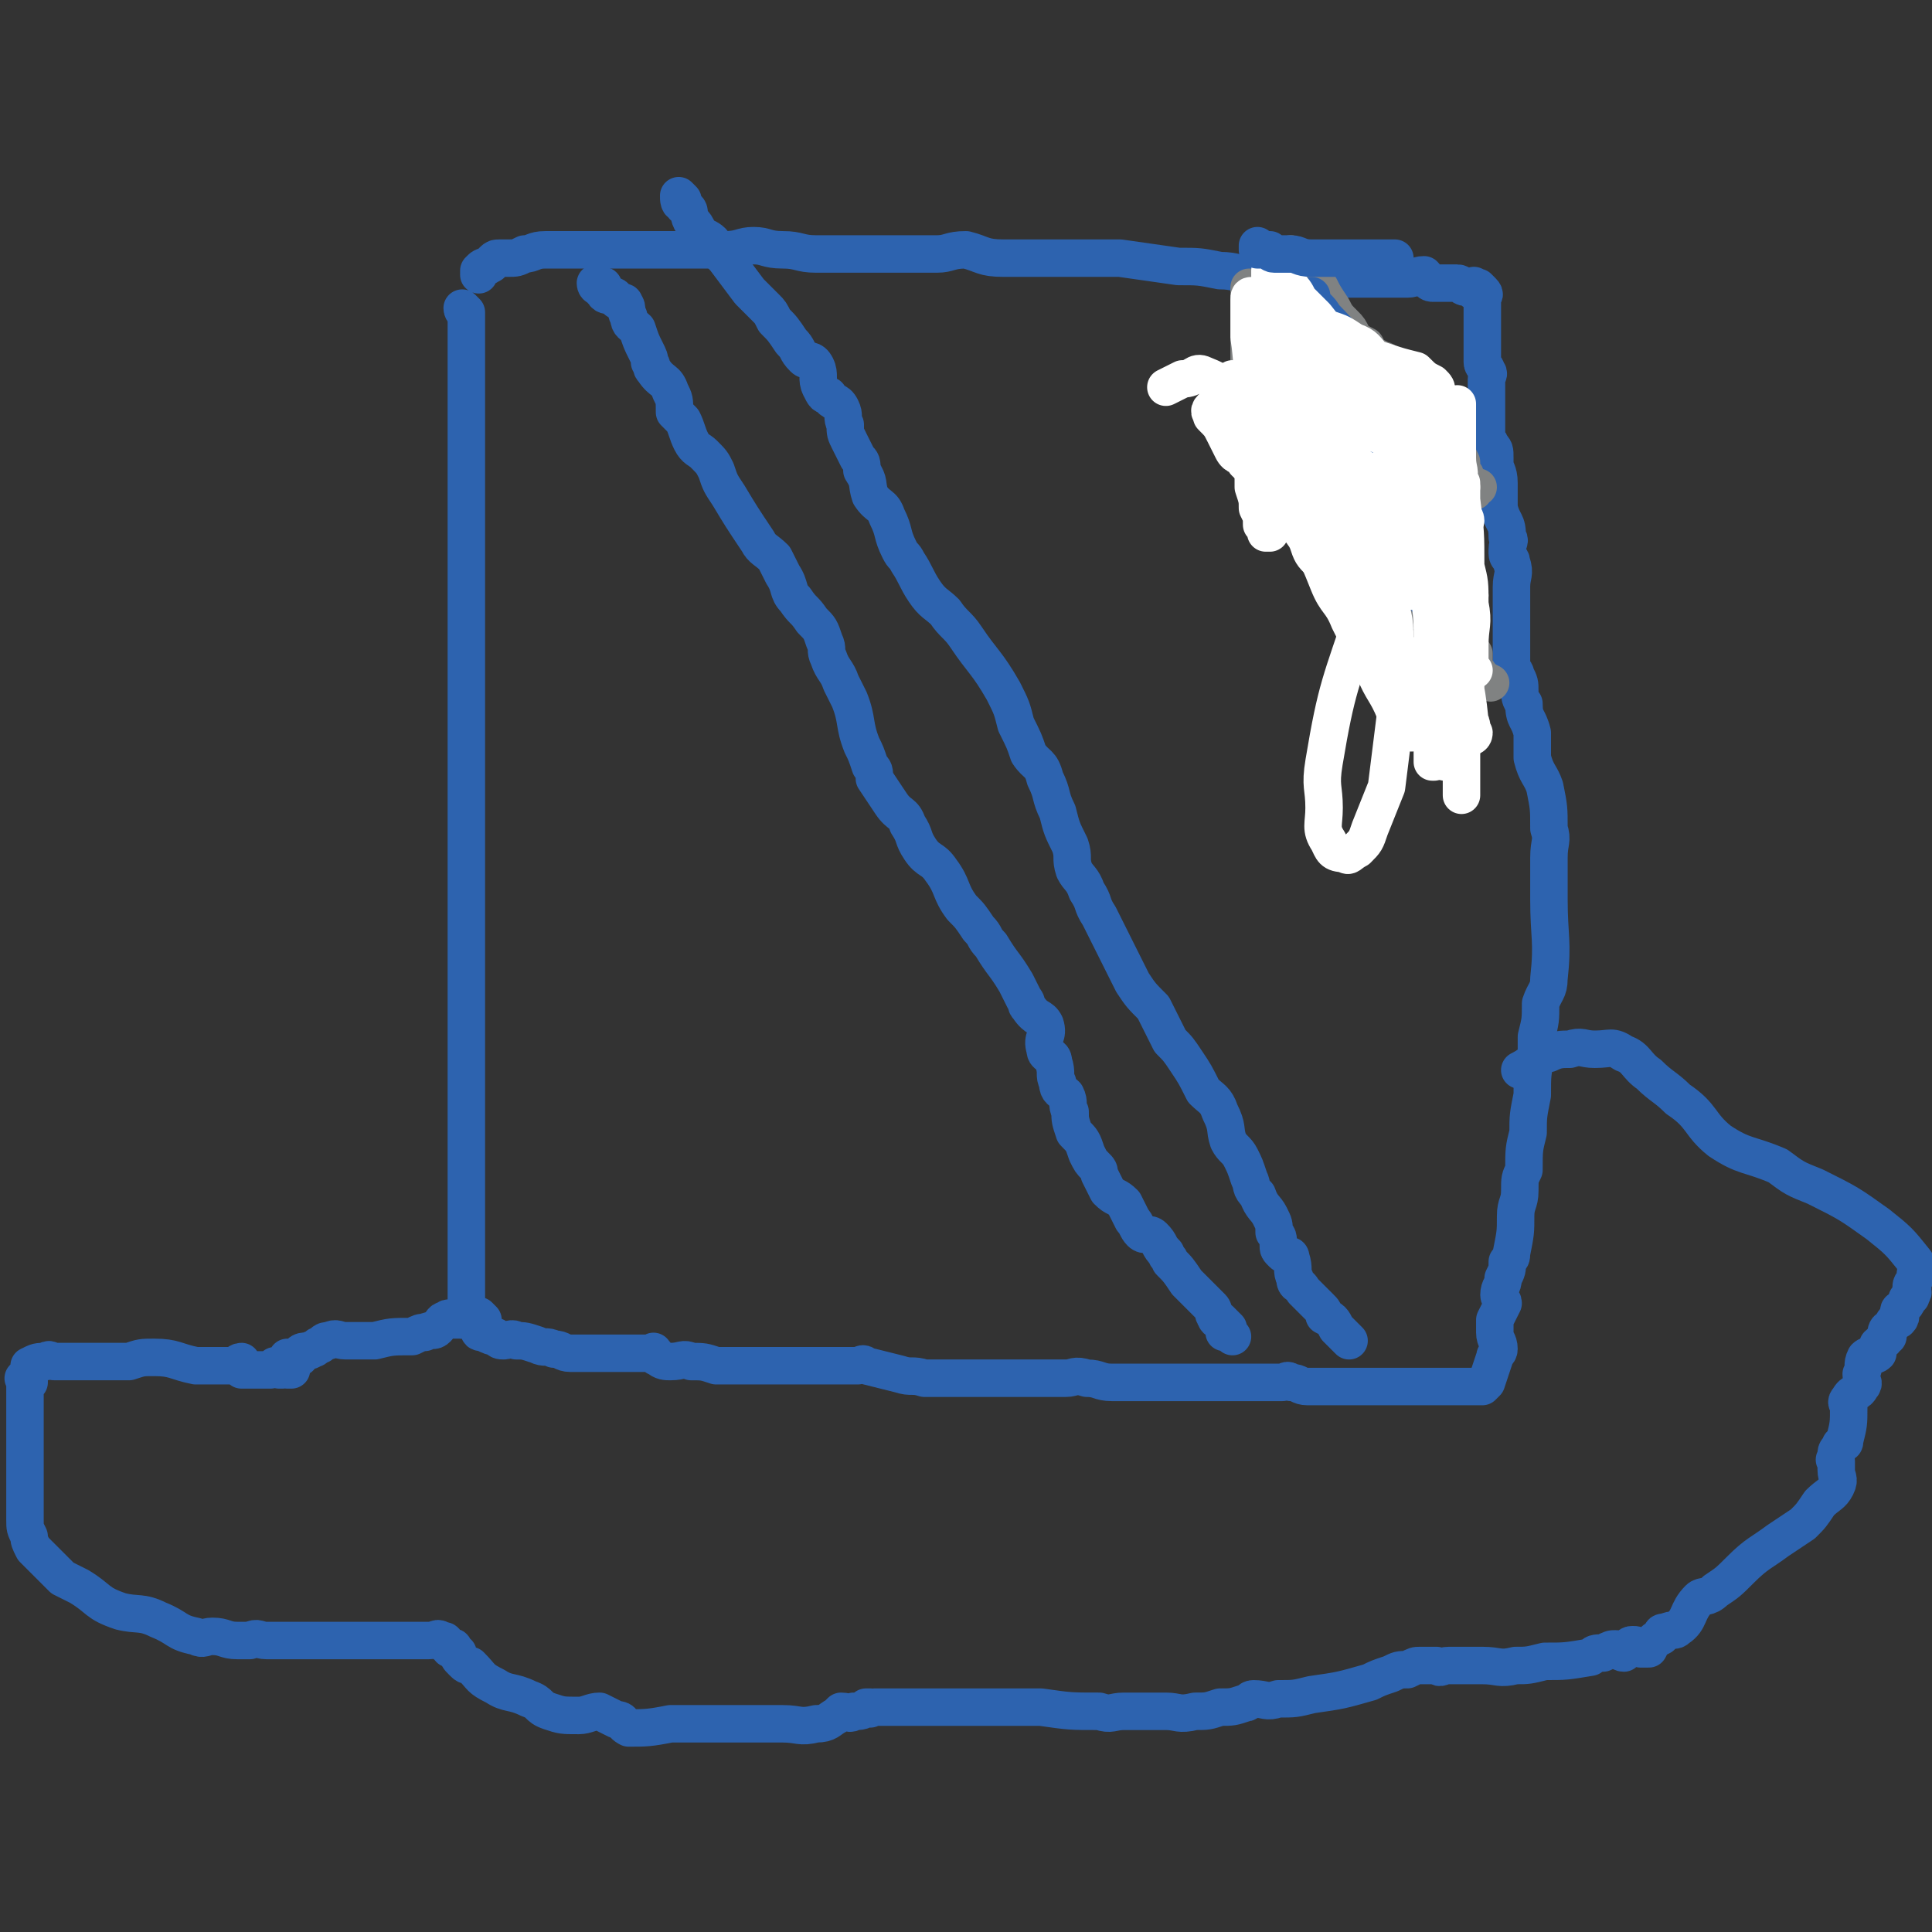 <svg viewBox='0 0 464 464' version='1.1' xmlns='http://www.w3.org/2000/svg' xmlns:xlink='http://www.w3.org/1999/xlink'><rect x="0" y="0" width="464" height="464" fill="#333333" stroke="none"/><g fill='none' stroke='#2D63AF' stroke-width='9' stroke-linecap='round' stroke-linejoin='round'><path d='M112,75c0,0 -1,0 -1,-1 0,0 1,1 1,1 0,0 0,0 0,0 0,0 -1,0 -1,-1 0,0 1,1 1,1 0,0 0,0 0,0 0,0 -1,0 -1,-1 0,0 1,1 1,1 0,0 0,0 0,0 0,1 0,1 0,1 0,1 0,1 0,1 0,2 0,2 0,3 0,1 0,1 0,2 0,2 0,2 0,5 0,1 0,1 0,2 0,1 0,1 0,2 0,2 0,2 0,3 0,2 0,2 0,3 0,1 0,1 0,2 0,1 0,1 0,3 0,2 0,2 0,4 0,1 0,1 0,1 0,2 0,2 0,4 0,3 0,3 0,6 0,1 0,1 0,3 0,1 0,1 0,3 0,1 0,1 0,2 0,3 0,3 0,6 0,1 0,1 0,2 0,3 0,3 0,6 0,1 0,1 0,3 0,1 0,1 0,2 0,2 0,2 0,3 0,3 0,3 0,6 0,2 0,2 0,3 0,1 0,1 0,2 0,1 0,1 0,2 0,2 0,2 0,4 0,2 0,2 0,4 0,1 0,1 0,1 0,2 0,2 0,3 0,2 0,2 0,4 0,2 0,2 0,3 0,3 0,3 0,6 0,2 0,2 0,5 0,1 0,1 0,3 0,1 0,1 0,2 0,2 0,2 0,3 0,2 0,2 0,4 0,1 0,1 0,1 0,2 0,2 0,3 0,2 0,2 0,3 0,1 0,1 0,3 0,3 0,3 0,6 0,1 0,1 0,2 0,2 0,2 0,4 0,2 0,2 0,5 0,1 0,1 0,2 0,3 0,3 0,6 0,1 0,1 0,3 0,2 0,2 0,3 0,3 0,3 0,5 0,2 0,2 0,4 0,3 0,3 0,7 0,1 0,1 0,2 0,1 0,1 0,1 0,2 0,2 0,4 0,1 0,1 0,3 0,2 0,2 0,4 0,1 0,1 0,1 0,2 0,2 0,3 0,1 0,1 0,2 0,2 0,2 0,4 0,2 0,2 0,3 0,1 0,1 0,2 0,1 0,1 0,1 0,1 0,1 0,2 0,1 0,1 0,1 0,0 0,0 0,1 0,2 0,2 0,3 0,0 0,0 0,1 0,1 0,1 0,2 0,1 0,1 0,2 0,2 0,2 0,3 0,1 0,1 0,2 0,1 0,1 0,1 0,1 0,1 0,2 0,1 0,1 0,2 0,1 0,1 0,1 0,0 0,0 0,0 0,0 0,0 0,1 0,0 0,0 0,1 0,0 0,0 0,1 0,0 0,0 0,0 0,0 0,0 0,1 0,0 0,0 0,0 0,1 0,1 0,1 0,0 0,0 0,0 0,0 -1,0 -1,0 0,-1 0,0 1,0 0,0 0,-1 1,0 1,0 1,1 2,2 0,1 0,1 1,1 2,1 2,1 3,1 1,1 1,1 2,1 1,0 2,-1 3,0 2,0 2,0 5,1 2,1 2,0 4,1 2,0 2,1 4,1 2,0 2,0 3,0 2,0 2,0 4,0 3,0 3,0 5,0 1,0 1,0 2,0 1,0 1,0 2,0 1,0 1,0 2,0 1,0 1,0 1,0 1,0 1,-1 1,0 1,0 0,1 1,1 1,1 2,1 3,1 3,0 3,-1 5,0 3,0 3,0 6,1 5,0 6,0 11,0 3,0 3,0 5,0 2,0 2,0 4,0 2,0 2,0 3,0 2,0 2,0 4,0 2,0 2,0 3,0 1,0 1,0 1,0 1,0 1,0 2,0 0,0 0,0 1,0 1,0 1,-1 2,0 4,1 4,1 8,2 3,1 3,0 6,1 2,0 2,0 4,0 3,0 3,0 6,0 2,0 2,0 5,0 2,0 2,0 4,0 2,0 2,0 4,0 1,0 1,0 2,0 1,0 1,0 2,0 1,0 1,0 2,0 0,0 0,0 1,0 0,0 0,0 0,0 1,0 1,0 2,0 0,0 0,0 1,0 0,0 0,0 1,0 2,0 2,-1 5,0 3,0 3,1 6,1 3,0 3,0 7,0 2,0 2,0 5,0 4,0 4,0 9,0 1,0 1,0 3,0 1,0 1,0 3,0 1,0 1,0 2,0 0,0 0,0 1,0 1,0 1,0 1,0 1,0 1,0 2,0 0,0 0,0 1,0 0,0 0,0 0,0 0,0 0,0 0,0 2,0 2,0 3,0 2,0 2,0 4,0 1,0 1,-1 2,0 2,0 2,1 4,1 3,0 3,0 7,0 1,0 1,0 3,0 3,0 3,0 5,0 1,0 1,0 2,0 2,0 2,0 4,0 1,0 1,0 2,0 3,0 3,0 5,0 0,0 0,0 1,0 0,0 0,0 1,0 1,0 1,0 2,0 0,0 0,0 1,0 0,0 0,0 1,0 0,0 0,0 0,0 0,0 0,0 0,0 0,0 0,0 0,0 1,0 1,0 1,0 1,0 1,0 2,0 0,0 0,0 1,0 0,0 0,0 0,0 0,0 0,0 1,0 0,0 0,0 1,0 0,0 0,0 1,0 0,0 0,0 0,0 0,0 0,0 0,0 1,0 1,0 1,0 1,-1 1,-1 1,-1 0,0 0,0 0,0 1,-3 1,-3 2,-6 0,-1 1,-1 1,-2 0,-2 -1,-2 -1,-4 0,-1 0,-1 0,-3 1,-2 1,-2 2,-4 0,-1 -1,-1 -1,-2 0,-2 1,-2 1,-4 1,-2 1,-2 1,-4 1,-1 1,-1 1,-2 1,-5 1,-5 1,-9 0,-3 1,-3 1,-6 0,-3 0,-3 1,-5 0,-5 0,-5 1,-9 0,-4 0,-4 1,-9 0,-5 0,-5 1,-10 0,-2 0,-2 0,-4 1,-4 1,-4 1,-8 1,-3 2,-3 2,-6 1,-9 0,-10 0,-19 0,-5 0,-5 0,-10 0,-4 1,-4 0,-7 0,-5 0,-5 -1,-10 -1,-3 -2,-3 -3,-7 0,-3 0,-3 0,-6 -1,-4 -2,-3 -2,-7 -1,-1 -1,-2 -1,-3 0,-2 0,-2 -1,-4 0,-1 -1,-1 -1,-2 0,-3 0,-3 0,-5 0,-1 0,-1 0,-3 0,-1 0,-1 0,-2 0,-2 0,-2 0,-5 0,-1 0,-1 0,-1 0,-2 0,-2 0,-3 0,-3 1,-3 0,-6 0,-1 -1,-1 -1,-2 0,-1 0,-1 0,-1 0,-2 1,-2 0,-3 0,-4 -1,-3 -2,-7 0,-1 0,-1 0,-3 0,-1 0,-1 0,-2 0,0 0,0 0,-1 0,-3 -1,-3 -1,-5 0,-1 0,0 0,-1 0,-2 0,-2 -1,-3 0,-1 -1,-1 -1,-2 0,-1 0,-1 0,-3 0,0 0,0 0,-1 0,-2 0,-2 0,-4 0,0 0,0 0,-1 0,0 0,0 0,0 0,-2 0,-2 0,-5 0,-1 1,-1 0,-2 0,-1 -1,-1 -1,-2 0,0 0,0 0,0 0,0 0,0 0,0 0,-1 0,-1 0,-1 0,-1 0,-1 0,-2 0,-1 0,-1 0,-2 0,0 0,0 0,0 0,0 0,0 0,0 0,-2 0,-2 0,-3 0,-2 0,-2 0,-3 0,0 0,0 0,0 0,0 0,0 0,0 0,-1 0,-1 0,-1 0,-1 0,-1 0,-1 0,-1 0,-1 0,-1 0,0 0,0 0,0 0,-1 0,-1 0,-2 0,0 0,0 0,0 0,0 1,0 0,-1 0,0 0,0 -1,-1 -1,0 -1,1 -1,1 0,0 0,-1 0,-1 0,-1 0,0 -1,0 0,0 0,0 -1,0 -1,0 -1,-1 -2,-1 -1,0 -1,0 -2,0 0,0 0,0 0,0 -2,0 -2,0 -4,0 -1,0 -1,-1 -2,-2 -2,0 -2,1 -4,1 -2,0 -2,0 -3,0 -2,0 -2,0 -5,0 -2,0 -2,0 -3,0 -3,0 -3,0 -5,0 -3,0 -3,0 -6,0 -1,0 -1,0 -2,0 -1,0 -1,0 -2,0 0,-1 0,-1 0,-2 -1,0 -1,1 -3,1 0,0 0,0 0,0 -4,0 -4,0 -7,0 -5,0 -5,-1 -9,-1 -5,-1 -5,-1 -10,-1 -7,-1 -7,-1 -14,-2 -3,0 -3,0 -5,0 -4,0 -4,0 -7,0 -2,0 -2,0 -5,0 -5,0 -5,0 -11,0 -5,0 -5,-1 -9,-2 -4,0 -4,1 -7,1 -3,0 -3,0 -6,0 -2,0 -2,0 -3,0 -3,0 -3,0 -5,0 -7,0 -7,0 -15,0 -4,0 -4,-1 -8,-1 -4,0 -4,-1 -7,-1 -3,0 -3,1 -7,1 -2,0 -2,0 -5,0 -2,0 -2,0 -3,0 -1,0 -1,0 -2,0 -1,0 -1,0 -2,0 0,0 0,0 -1,0 0,0 0,0 -1,0 -5,0 -5,0 -9,0 -3,0 -3,0 -6,0 -2,0 -2,0 -4,0 -3,0 -3,0 -6,0 -2,0 -2,0 -4,0 -3,0 -3,1 -5,1 -2,1 -2,1 -4,1 -1,0 -1,0 -2,0 -1,0 -1,0 -2,1 0,1 0,0 -1,1 -1,0 -1,0 -2,1 0,0 0,0 0,1 0,0 0,0 0,0 '/></g>
<g fill='none' stroke='#808282' stroke-width='9' stroke-linecap='round' stroke-linejoin='round'><path d='M301,70c0,0 -1,0 -1,-1 0,0 0,1 0,1 0,0 0,0 0,0 1,0 0,0 0,-1 0,0 0,1 0,1 0,0 0,0 0,0 1,0 0,0 0,-1 0,0 0,1 0,1 1,0 0,1 0,1 0,1 0,1 0,1 0,1 0,1 0,2 0,2 0,2 0,3 0,1 0,1 0,3 0,2 0,2 0,4 0,1 0,1 0,2 0,1 0,1 0,2 0,1 0,1 0,2 1,1 2,1 2,3 0,1 -1,2 -1,3 0,1 0,1 0,1 1,1 1,1 1,2 1,1 0,2 0,3 0,1 0,1 0,2 1,2 1,2 1,3 1,2 1,2 1,3 0,1 1,1 1,2 0,0 -1,0 -1,0 1,2 1,2 2,4 0,1 1,1 1,2 0,0 -1,1 -1,1 1,1 1,1 3,2 0,0 0,0 0,1 2,2 2,2 3,4 1,1 1,1 2,2 1,1 1,1 1,2 1,2 1,2 2,3 1,1 1,0 2,0 1,1 1,2 2,3 2,1 2,1 3,1 3,2 4,2 7,3 1,1 0,1 1,2 2,1 2,0 4,1 1,0 1,0 2,1 1,0 1,0 1,0 1,1 0,1 1,1 0,1 0,1 1,1 0,1 0,1 1,1 0,0 0,0 1,0 0,0 0,0 1,1 0,1 0,1 0,2 1,1 1,1 1,2 1,1 1,1 1,2 0,0 1,0 1,1 0,0 0,0 1,0 0,1 0,1 1,1 0,0 0,0 0,0 0,1 -1,0 -1,0 0,0 0,0 1,0 0,0 0,0 0,0 '/><path d='M311,62c0,0 -1,0 -1,-1 0,0 0,1 0,1 0,0 0,0 0,0 1,0 0,0 0,-1 0,0 0,1 0,1 0,0 0,0 0,0 1,0 0,-1 0,-1 0,1 1,2 2,3 1,2 1,2 2,3 1,1 2,1 3,2 1,2 1,2 3,5 1,2 1,2 3,4 1,1 1,1 2,3 1,1 1,1 3,2 1,2 1,2 3,3 1,1 1,0 2,1 3,2 3,2 5,4 1,1 1,1 2,2 0,0 1,0 1,0 1,1 1,1 2,3 0,0 0,0 1,0 0,1 0,1 1,1 0,0 0,0 0,0 1,0 0,0 0,1 0,0 0,1 0,1 1,0 1,0 1,1 1,1 1,1 1,3 1,0 1,0 1,1 0,1 1,1 1,2 0,0 -1,0 -1,1 0,0 1,0 1,1 1,1 1,1 2,3 0,0 0,0 0,1 0,0 0,0 0,0 0,1 0,1 0,1 1,1 1,1 1,2 1,1 1,1 1,2 0,0 0,0 1,0 0,0 0,0 0,0 0,0 0,0 1,0 0,0 0,0 0,0 -1,0 -1,0 -1,1 0,0 0,0 0,0 '/><path d='M352,148c0,0 -1,-1 -1,-1 0,0 0,1 0,1 0,0 0,0 0,0 1,0 0,-1 0,-1 0,0 0,1 0,1 0,0 0,0 0,0 1,0 0,-1 0,-1 0,1 0,1 0,3 0,0 0,0 0,0 0,1 0,1 0,3 0,1 0,1 0,2 1,1 1,1 2,1 0,1 0,1 1,1 0,2 0,2 0,3 2,3 2,3 4,4 '/></g>
<g fill='none' stroke='#2D63AF' stroke-width='9' stroke-linecap='round' stroke-linejoin='round'><path d='M316,90c0,0 -1,-1 -1,-1 0,0 0,1 0,1 0,0 0,0 0,0 0,1 0,1 0,2 2,6 1,6 3,11 3,6 3,6 6,12 4,6 4,6 7,11 3,4 3,4 6,8 2,4 2,5 5,9 1,2 2,2 3,4 0,1 0,1 0,2 1,2 2,3 3,4 0,0 0,-1 0,-1 1,-2 0,-2 0,-5 0,-2 1,-2 0,-4 -1,-7 -1,-7 -3,-14 -1,-3 -2,-3 -3,-6 -1,-3 -1,-3 -2,-5 -2,-3 -2,-3 -4,-6 -3,-3 -2,-3 -4,-6 -1,-1 -2,0 -3,-1 -1,-1 -1,-2 -2,-3 -2,-1 -2,0 -3,0 0,0 0,0 0,0 0,0 0,0 0,1 2,4 2,4 4,8 0,1 0,2 2,3 2,3 2,2 4,5 2,2 2,3 4,5 0,0 1,0 1,1 1,1 1,1 2,3 0,0 0,0 1,0 0,0 0,0 0,1 0,0 0,0 0,0 -2,-3 -2,-3 -5,-6 -3,-2 -3,-2 -6,-5 -3,-2 -3,-2 -5,-4 -3,-4 -2,-4 -5,-9 -2,-2 -3,-2 -5,-5 -2,-3 -2,-3 -5,-6 0,0 0,-1 0,-1 -1,-1 -1,-1 -2,-2 0,0 0,0 0,0 0,1 -1,-1 -1,0 3,5 3,6 7,12 2,5 2,5 5,9 2,4 2,4 4,8 2,3 3,3 6,6 3,4 3,4 6,7 1,1 1,0 1,1 1,0 0,1 1,1 0,1 1,1 0,1 0,-1 0,-1 -1,-2 -2,-4 -2,-3 -4,-6 -5,-10 -5,-10 -9,-21 -3,-5 -3,-5 -5,-11 -1,-4 -1,-4 -3,-9 -1,-4 -2,-4 -3,-9 -2,-3 -2,-3 -3,-7 -1,-1 0,-2 -1,-3 -1,-1 -1,-1 -2,-2 0,0 -1,0 -1,0 0,0 0,0 0,0 1,1 1,1 1,2 5,7 5,8 10,15 4,5 4,5 8,11 3,4 3,4 6,8 4,5 4,5 8,9 2,2 3,1 5,3 2,2 1,2 3,5 0,0 0,0 1,0 0,1 0,1 0,1 1,0 2,1 1,1 0,-2 -1,-2 -3,-5 -2,-4 -2,-4 -5,-8 -1,-3 -1,-3 -3,-7 -4,-6 -3,-7 -8,-12 -3,-5 -4,-4 -8,-8 -2,-2 -2,-2 -4,-5 -1,-2 -2,-2 -3,-4 0,0 0,-1 0,-1 0,0 -1,1 -1,1 0,0 1,0 1,1 6,6 6,6 12,13 4,3 4,3 7,6 2,3 2,3 4,5 3,3 3,2 6,5 2,3 1,3 3,5 0,0 1,0 1,1 0,0 0,0 1,0 0,1 1,1 0,1 0,0 0,-1 -1,-1 -2,-2 -2,-2 -4,-4 -8,-8 -8,-8 -16,-16 -4,-3 -4,-2 -7,-5 -2,-2 -3,-1 -5,-3 -2,-2 -1,-4 -2,-5 -1,-1 -2,0 -3,0 -1,0 -1,-1 -1,-1 -1,1 -1,2 -1,3 0,4 1,4 2,8 1,7 1,7 2,13 0,6 0,6 1,12 3,9 3,9 6,18 1,3 1,3 3,5 1,2 1,2 2,4 0,0 0,0 0,1 0,1 0,2 1,2 0,-1 1,-3 1,-4 0,-1 -2,0 -2,-1 -1,-1 0,-2 -1,-4 -1,-3 -1,-3 -3,-5 -3,-6 -3,-6 -5,-13 -2,-2 -2,-2 -3,-5 -1,-2 -1,-2 -2,-4 -2,-3 -1,-4 -3,-7 -1,-2 -1,-1 -2,-3 0,-2 0,-3 0,-4 0,0 -1,1 -1,2 0,0 0,0 0,0 1,0 1,0 1,1 4,4 3,4 7,7 8,9 8,9 17,18 4,3 4,3 8,6 2,3 3,2 5,5 2,2 2,3 3,5 2,3 2,3 3,5 0,1 -1,1 0,2 0,0 0,0 1,0 0,0 0,1 0,1 0,0 0,0 0,0 0,-1 0,-1 -1,-2 -4,-7 -4,-7 -9,-14 -3,-5 -3,-4 -7,-9 -3,-3 -3,-3 -5,-7 -3,-4 -3,-4 -7,-8 -2,-3 -2,-3 -4,-5 -1,-1 -1,-1 -2,-1 0,0 0,0 0,0 0,0 0,0 0,0 2,1 2,1 4,3 3,4 3,4 6,8 7,9 7,10 13,19 3,4 2,4 4,7 2,2 2,2 3,5 1,3 1,3 3,5 0,1 0,0 1,1 1,0 1,1 2,2 0,0 0,0 1,0 '/><path d='M116,317c0,0 -1,-1 -1,-1 0,0 0,0 1,1 0,0 0,0 0,0 0,0 -1,-1 -1,-1 0,0 0,0 1,1 0,0 0,0 0,0 0,0 -1,-1 -1,-1 0,0 0,0 1,1 0,0 0,0 0,0 0,0 -1,-1 -1,-1 0,0 0,0 1,1 0,0 0,0 0,0 0,0 -1,-1 -1,-1 0,0 0,0 1,1 0,0 0,0 0,0 -1,0 -1,0 -1,0 0,0 0,0 0,0 -2,0 -2,0 -3,0 0,0 0,0 -1,0 -1,0 -1,0 -2,0 -1,0 -1,-1 -2,0 -1,0 -1,1 -2,2 -1,1 -1,0 -3,1 -1,0 -1,0 -3,1 -5,0 -5,0 -9,1 -2,0 -2,0 -4,0 -2,0 -2,0 -3,0 -2,0 -2,-1 -4,0 -1,0 -1,0 -2,1 -1,0 -1,1 -2,1 -1,1 -2,0 -3,1 0,0 0,0 0,1 -1,0 -1,0 -2,1 0,0 0,0 0,0 0,0 -1,-1 -1,-1 0,0 1,1 1,2 0,1 0,1 0,1 0,0 0,0 0,0 0,0 0,0 -1,0 0,-1 0,0 -1,0 0,0 0,0 0,0 -1,0 -1,0 -1,0 0,0 0,0 0,0 0,0 0,-1 -1,-1 0,0 0,0 -1,1 0,0 0,0 -1,0 0,0 0,0 -1,0 0,0 0,0 0,0 -1,0 -1,0 -2,0 0,0 0,0 -1,0 -1,0 -1,0 -2,0 0,-1 0,-1 0,-2 -1,0 -1,1 -2,1 -1,0 -1,0 -1,0 -3,0 -3,0 -5,0 -1,0 -2,0 -3,0 -5,-1 -5,-2 -10,-2 -3,0 -3,0 -6,1 -3,0 -3,0 -6,0 -2,0 -2,0 -5,0 -2,0 -2,0 -3,0 -2,0 -2,0 -4,0 -1,0 -1,-1 -2,0 -2,0 -2,0 -4,1 0,1 0,1 0,2 0,1 0,1 0,2 0,0 -1,-2 -1,-1 -1,0 0,0 0,1 0,0 0,0 0,0 0,0 0,0 0,1 0,1 0,1 0,2 0,0 0,0 0,1 0,0 0,0 0,1 0,0 0,0 0,0 0,0 0,0 0,1 0,1 0,1 0,1 0,0 0,0 0,0 0,0 0,0 0,1 0,0 0,0 0,1 0,0 0,0 0,0 0,0 0,0 0,1 0,0 0,0 0,1 0,0 0,0 0,1 0,0 0,0 0,1 0,1 0,1 0,1 0,1 0,1 0,1 0,1 0,1 0,2 0,2 0,2 0,4 0,3 0,3 0,5 0,2 0,2 0,4 0,2 0,2 0,3 0,2 0,2 1,4 0,1 0,1 1,3 3,3 3,3 7,7 2,1 2,1 4,2 5,3 4,4 10,6 4,1 5,0 9,2 5,2 4,3 9,4 2,1 2,0 4,0 3,0 3,1 6,1 1,0 1,0 3,0 2,-1 2,0 4,0 7,0 7,0 14,0 3,0 3,0 7,0 4,0 4,0 7,0 2,0 2,0 5,0 1,0 1,0 2,0 2,0 2,0 4,0 2,0 2,-1 3,0 1,0 1,0 1,1 1,0 0,0 1,1 0,0 1,-1 1,0 0,0 0,1 1,1 0,1 0,1 1,2 1,1 1,1 2,1 3,3 2,3 6,5 3,2 4,1 8,3 3,1 2,2 5,3 3,1 3,1 7,1 2,0 3,-1 5,-1 2,1 2,1 4,2 2,0 1,1 3,2 4,0 5,0 10,-1 5,0 5,0 10,0 4,0 4,0 8,0 4,0 4,0 9,0 4,0 4,1 8,0 3,0 3,-1 5,-2 1,-1 1,-1 1,-1 2,0 2,1 3,0 2,0 2,0 3,-1 0,0 0,0 1,0 0,1 0,0 1,0 2,0 2,0 3,0 1,0 1,0 2,0 3,0 3,0 6,0 4,0 4,0 7,0 3,0 3,0 6,0 3,0 3,0 5,0 2,0 2,0 4,0 2,0 2,0 4,0 1,0 1,0 3,0 7,1 7,1 14,1 3,1 3,0 6,0 5,0 5,0 10,0 3,0 3,1 7,0 3,0 3,0 6,-1 3,0 3,0 6,-1 1,0 1,-1 2,-1 3,0 3,1 6,0 4,0 4,0 8,-1 7,-1 7,-1 14,-3 2,-1 2,-1 5,-2 2,-1 2,-1 4,-1 2,-1 2,-1 3,-1 2,0 2,0 4,0 1,1 1,0 3,0 0,0 0,0 1,0 3,0 3,0 7,0 4,0 4,1 8,0 3,0 3,0 7,-1 5,0 5,0 11,-1 1,-1 1,-1 3,-1 2,-1 2,-1 3,-1 1,0 1,1 2,1 1,-1 1,-2 2,-2 1,0 1,0 2,1 0,0 0,0 0,0 0,0 0,0 0,0 1,0 1,0 1,0 1,0 1,0 1,0 0,0 0,0 0,0 1,-2 1,-2 3,-3 0,-1 0,-1 1,-1 2,-1 2,0 3,-1 3,-2 2,-4 5,-7 1,-1 2,0 4,-2 3,-2 3,-2 6,-5 4,-4 5,-4 9,-7 3,-2 3,-2 6,-4 2,-2 2,-2 4,-5 2,-2 3,-2 4,-4 1,-2 0,-2 0,-4 0,-1 0,-1 0,-2 0,0 0,0 0,0 0,0 0,0 0,0 0,0 0,0 0,0 -1,-1 0,0 0,-1 0,0 0,0 0,-1 0,-1 1,-1 1,-2 1,-1 1,0 1,-1 1,-4 1,-4 1,-8 0,-1 -1,-1 0,-2 1,-2 2,-1 3,-3 1,-1 0,-1 0,-3 1,-2 0,-2 1,-4 1,-1 2,0 3,-1 0,-1 0,-1 0,-2 1,-1 2,-1 2,-2 1,0 0,0 0,-1 0,0 0,-1 1,-1 1,-2 1,-2 2,-2 0,-1 0,0 0,0 1,-1 0,-1 0,-2 0,-1 1,0 1,-1 1,-1 1,-1 1,-2 1,-1 1,0 1,-1 1,-1 0,-1 0,-2 0,-1 1,-1 1,-3 0,-1 1,-1 0,-3 -4,-5 -4,-5 -9,-9 -7,-5 -7,-5 -15,-9 -5,-2 -5,-2 -9,-5 -7,-3 -8,-2 -14,-6 -5,-4 -4,-6 -10,-10 -3,-3 -4,-3 -7,-6 -3,-2 -3,-4 -6,-5 -3,-2 -3,-1 -7,-1 -3,0 -3,-1 -6,0 -2,0 -3,0 -5,1 -4,1 -3,2 -7,4 '/><path d='M164,48c0,0 -1,0 -1,-1 0,0 0,1 1,1 0,0 0,0 0,0 0,0 -1,0 -1,-1 0,0 0,1 1,1 0,0 0,0 0,0 0,0 -1,-1 -1,-1 0,1 0,2 1,2 0,1 1,1 1,1 1,1 0,1 1,3 1,1 1,1 2,3 1,1 2,1 3,2 1,2 1,2 3,4 3,4 3,4 6,8 2,2 2,2 4,4 1,1 1,1 2,3 2,2 2,2 4,5 2,2 1,2 3,4 1,1 2,0 3,2 1,2 0,3 1,5 1,2 1,2 2,2 1,2 2,1 3,3 1,2 0,2 1,4 0,2 0,2 1,4 1,2 1,2 2,4 1,1 1,1 1,3 2,3 1,3 2,6 2,3 3,2 4,5 2,4 1,4 3,8 1,2 1,1 2,3 2,3 2,4 4,7 2,3 3,3 5,5 2,3 3,3 5,6 4,6 5,6 9,13 2,4 2,4 3,8 2,4 2,4 3,7 2,3 3,2 4,6 2,4 1,4 3,8 1,4 1,4 3,8 1,3 0,3 1,6 1,2 2,2 3,5 2,3 1,3 3,6 4,8 4,8 8,16 2,3 2,3 5,6 2,4 2,4 4,8 2,2 2,2 4,5 2,3 2,3 4,7 2,2 3,2 4,5 2,4 1,4 2,7 1,2 2,2 3,4 1,2 1,2 2,5 1,2 0,2 2,4 1,3 2,3 3,5 1,2 1,2 1,4 1,1 1,1 1,3 0,1 0,1 1,2 1,1 2,0 2,1 1,3 0,3 1,5 0,2 1,1 2,3 1,1 1,1 2,2 1,1 1,1 2,2 1,1 1,1 1,2 2,1 2,1 3,3 1,1 1,1 2,2 1,1 1,1 1,1 '/><path d='M144,69c0,0 -1,0 -1,-1 0,0 0,1 1,1 0,0 0,0 0,0 0,0 -1,0 -1,-1 0,0 0,1 1,1 0,0 1,-1 1,0 0,0 -1,1 0,1 0,1 1,1 2,1 1,0 1,1 1,1 1,1 2,0 2,1 1,1 0,2 1,3 0,2 1,2 2,3 1,3 1,3 2,5 1,2 1,2 1,3 1,1 0,1 1,2 2,3 3,2 4,5 1,2 1,2 1,5 1,1 1,1 2,2 1,2 1,3 2,5 1,2 2,2 3,3 2,2 2,2 3,4 1,3 1,3 3,6 3,5 3,5 7,11 1,2 2,2 4,4 1,2 1,2 2,4 2,3 1,4 3,6 2,3 2,2 4,5 2,2 2,2 3,5 1,2 0,2 1,4 1,3 2,3 3,6 1,2 1,2 2,4 2,5 1,6 3,11 1,2 1,2 2,5 1,1 1,1 1,3 2,3 2,3 4,6 2,3 3,2 4,5 2,3 1,3 3,6 2,3 3,2 5,5 3,4 2,5 5,9 2,2 2,2 4,5 2,2 1,2 3,4 3,5 3,4 6,9 1,2 1,2 2,4 1,1 0,1 1,2 2,3 3,2 4,4 1,3 -1,3 0,6 0,2 2,1 2,3 1,3 0,3 1,5 0,2 1,2 2,3 1,2 0,2 1,4 0,2 0,2 1,5 2,2 2,2 3,5 1,2 1,2 2,3 1,1 1,1 1,2 1,2 1,2 2,4 2,2 2,1 4,3 1,2 1,2 2,4 1,1 1,2 2,3 1,1 2,0 3,1 2,2 1,2 3,4 0,1 1,1 1,2 2,2 2,2 4,5 1,1 1,1 2,2 1,1 1,1 1,1 1,1 1,1 1,1 1,1 1,1 2,2 1,1 0,2 1,2 0,1 0,1 1,1 1,1 1,1 2,2 0,0 -1,0 -1,1 1,0 1,0 2,1 0,0 0,0 0,0 '/></g>
<g fill='none' stroke='#FFFFFF' stroke-width='9' stroke-linecap='round' stroke-linejoin='round'><path d='M319,109c0,0 -1,-1 -1,-1 0,0 0,0 0,1 0,0 0,1 0,1 1,1 2,1 2,2 3,4 3,4 6,8 4,8 4,8 10,15 2,3 2,3 4,6 2,1 2,1 3,3 2,2 2,3 3,5 0,0 0,0 0,1 1,1 1,2 2,3 0,0 0,-1 1,-1 0,0 0,0 0,0 -2,-4 -2,-4 -4,-7 -4,-6 -3,-7 -7,-13 -9,-14 -9,-14 -18,-28 -4,-6 -4,-6 -7,-12 -2,-5 -2,-5 -5,-9 -2,-4 -2,-3 -4,-7 -1,-2 -1,-3 -2,-5 0,0 -1,0 -1,0 -1,0 -1,0 -1,1 0,5 0,5 0,9 1,6 0,7 3,12 5,13 4,14 12,26 3,5 4,5 9,9 3,3 3,3 7,6 2,2 2,2 4,4 2,2 1,3 3,4 1,0 2,0 3,-1 0,0 -1,-1 -2,-2 -1,-1 -1,-1 -2,-3 -2,-3 -2,-3 -4,-5 -4,-4 -4,-4 -7,-9 -3,-4 -3,-5 -6,-9 -4,-6 -4,-6 -8,-12 -1,-3 -1,-3 -2,-5 -1,-2 0,-2 -2,-3 -1,-1 -2,-1 -3,-1 0,0 1,-1 1,-1 0,0 -1,0 -1,1 0,1 1,2 2,4 1,2 0,2 2,5 1,3 1,3 4,6 4,7 4,7 10,12 1,2 2,2 4,3 1,1 1,1 2,2 2,2 2,2 4,3 0,0 1,0 1,0 0,1 0,1 -1,1 -1,0 -1,0 -2,-2 -3,-2 -3,-2 -5,-4 -2,-3 -1,-3 -3,-6 -2,-3 -3,-3 -5,-6 -3,-3 -2,-3 -5,-7 -1,-1 -2,-1 -3,-2 -1,0 -1,0 -2,-1 0,0 0,0 0,0 0,2 0,2 0,5 1,5 0,5 2,10 1,5 2,5 3,10 2,4 1,4 3,8 1,2 2,2 4,4 1,2 1,3 2,5 1,2 2,3 2,4 1,0 0,-1 0,-2 0,0 1,-1 0,-1 -2,-5 -2,-5 -4,-9 -3,-6 -3,-6 -6,-12 -2,-4 -2,-4 -3,-9 -1,-3 -1,-3 -3,-7 -1,-2 -1,-2 -2,-4 -1,-2 -1,-2 -2,-3 0,-1 0,-1 -1,-2 0,0 0,0 0,0 1,4 1,4 1,8 0,2 0,3 1,5 2,6 2,7 5,12 3,6 3,6 7,10 3,3 4,3 7,5 3,3 2,4 5,5 2,2 2,1 4,1 1,0 1,1 1,1 1,0 1,-1 0,-1 -3,-5 -3,-5 -6,-10 -1,-2 -2,-2 -3,-4 -3,-6 -2,-6 -5,-12 -1,-3 -2,-2 -3,-5 -2,-4 -2,-4 -4,-7 -1,-1 -2,-1 -3,-1 -1,-1 0,-1 -1,-2 0,0 -1,0 -1,1 0,2 -1,2 -1,4 1,6 1,6 2,12 1,3 1,3 3,6 1,3 1,3 2,5 1,3 1,3 3,5 1,2 2,1 4,3 1,2 0,3 1,5 0,0 1,-1 1,-1 0,-1 0,-1 -1,-1 0,-3 0,-3 -1,-5 -1,-3 -2,-3 -3,-6 -3,-6 -2,-6 -5,-12 -1,-3 -1,-3 -3,-6 -1,-2 -1,-2 -3,-4 -1,-1 -1,-2 -2,-3 0,0 0,0 0,0 -1,0 -1,-1 -1,-1 0,1 0,2 0,3 1,2 1,2 2,3 0,3 0,4 0,7 1,2 2,2 3,5 3,5 3,5 6,9 0,1 0,1 1,2 0,0 1,0 1,0 0,0 0,-1 -1,-2 0,-2 0,-2 -1,-3 -1,-5 -1,-5 -2,-9 -2,-3 -2,-2 -3,-5 -2,-3 -2,-3 -3,-7 -1,-2 -1,-2 -2,-4 -1,-1 -1,-1 -2,-3 0,-2 0,-2 0,-3 -1,0 -1,0 -1,0 0,0 0,0 0,0 0,3 0,3 0,6 1,2 2,2 2,5 0,2 -1,3 -1,5 1,2 2,1 3,3 0,1 0,1 1,1 0,1 0,1 0,2 1,0 0,0 0,1 0,0 0,0 0,0 0,0 0,0 0,-1 0,-1 1,-1 0,-2 0,-3 0,-3 -1,-6 -1,-2 0,-2 -1,-4 -1,-2 -1,-2 -2,-4 -1,-1 0,-1 -1,-2 -1,-1 -1,-1 -2,-1 0,-1 0,-1 0,-1 0,0 0,0 0,0 0,1 0,1 0,2 1,2 1,2 1,4 0,1 0,1 1,3 1,2 1,1 2,3 1,1 0,1 1,2 1,2 0,3 2,4 1,1 2,0 3,0 0,0 0,0 0,0 1,0 1,0 1,0 0,0 0,0 0,0 0,-2 0,-2 0,-4 0,-2 0,-2 0,-3 0,-1 0,-1 0,-3 0,-1 1,-1 0,-2 0,-3 -1,-3 -1,-5 0,-1 0,-1 0,-2 0,0 0,0 0,0 2,0 3,0 5,1 3,1 3,1 7,2 6,2 6,2 13,5 2,0 2,0 4,1 2,0 2,0 3,0 1,0 1,0 1,0 1,-1 2,-1 2,-2 0,-1 0,-1 -1,-2 -1,-3 -1,-3 -2,-6 -2,-3 -2,-3 -5,-5 -3,-4 -3,-3 -7,-6 -2,-2 -2,-3 -5,-4 -3,-2 -3,-2 -6,-3 -1,0 -1,0 -1,1 0,0 0,0 0,0 2,4 1,4 3,7 3,5 3,5 6,9 4,4 5,4 8,8 2,2 1,3 4,6 1,2 2,1 4,3 2,1 1,3 2,4 1,1 1,0 2,0 1,0 1,0 2,0 0,0 0,0 0,0 0,0 0,0 0,0 0,-4 0,-4 -1,-7 -1,-4 -2,-3 -4,-6 -3,-5 -2,-7 -6,-11 -2,-2 -3,-1 -7,-3 -2,-1 -2,-2 -4,-4 -2,-1 -2,-1 -4,-2 -1,-1 -1,-1 -3,-1 0,0 0,0 0,0 1,1 1,1 2,3 4,4 4,5 8,9 3,3 3,2 6,5 2,3 1,4 3,6 1,2 2,1 4,3 0,1 0,1 1,3 0,0 0,0 0,0 1,0 2,0 1,0 -2,-3 -2,-4 -5,-7 -3,-3 -4,-3 -7,-6 -3,-4 -3,-4 -7,-7 -2,-3 -2,-3 -5,-5 -3,-3 -2,-3 -5,-6 -2,-1 -2,0 -3,-1 -2,-2 -2,-3 -3,-4 0,-1 0,0 0,1 0,0 -1,0 -1,0 1,1 2,1 3,3 7,7 7,7 14,14 3,3 3,3 7,5 2,2 2,2 4,4 3,3 2,3 4,5 1,1 2,0 3,1 0,0 0,0 0,0 0,0 0,-1 -1,-2 -2,-2 -2,-2 -5,-4 -4,-5 -3,-5 -8,-10 -7,-9 -7,-8 -14,-17 -2,-2 -2,-2 -4,-4 -1,-2 -1,-2 -3,-4 -1,-2 -1,-2 -2,-3 -1,0 -1,0 -2,0 0,0 0,0 0,0 0,1 0,1 0,1 0,2 0,2 2,4 3,3 3,3 7,6 4,3 4,3 8,6 4,3 4,3 8,6 6,3 6,3 11,5 2,1 2,1 3,2 1,0 1,0 1,0 1,1 0,1 1,1 0,0 0,0 0,0 -1,-1 0,-1 -1,-2 0,-1 0,-1 -1,-2 -2,-1 -2,-1 -4,-3 -4,-1 -4,-1 -7,-2 -6,-2 -6,-2 -11,-3 -2,0 -2,0 -3,0 -1,0 -1,0 -2,0 -2,0 -3,0 -3,1 0,1 0,2 1,3 1,1 2,1 3,2 3,2 3,2 6,4 3,2 3,2 6,3 2,0 2,0 4,0 1,0 1,1 2,1 3,0 3,1 5,1 1,0 1,-1 1,-1 0,0 1,0 1,-1 0,0 -1,0 -1,-1 0,0 0,0 0,0 1,1 0,0 0,0 0,0 0,0 0,0 0,0 0,0 0,0 1,1 0,0 0,0 0,1 1,2 1,4 2,4 2,4 3,7 1,2 1,2 2,4 0,1 1,1 1,3 0,1 -1,1 -1,2 0,1 1,1 2,2 0,0 0,-1 1,-1 0,0 0,0 0,0 0,0 -1,0 -1,-1 0,0 0,-1 0,-1 0,-2 0,-2 0,-4 0,-3 0,-3 0,-7 0,-1 0,-1 0,-2 0,-1 0,-1 0,-3 0,0 0,0 0,-1 0,0 0,-1 0,-1 0,1 0,1 0,2 0,2 0,2 0,5 0,2 0,2 0,4 0,3 0,3 0,5 0,3 0,3 0,5 0,3 0,3 1,5 0,1 1,1 1,2 0,0 -1,0 -1,0 0,1 0,1 0,1 0,0 0,0 0,0 1,1 0,0 0,0 0,0 0,0 0,0 0,0 0,0 0,0 0,-1 0,-1 0,-1 0,-1 0,-1 0,-1 0,0 0,0 0,0 1,0 0,-1 0,-1 0,1 0,1 0,2 0,4 1,4 0,7 0,4 -1,4 -1,8 -1,4 -1,4 -1,9 0,2 0,2 0,4 0,2 0,2 0,4 0,1 0,1 0,2 0,1 0,1 0,2 0,0 0,-1 0,-1 0,0 0,0 0,-1 0,-3 0,-3 0,-6 0,-7 1,-7 0,-13 0,-5 0,-5 -1,-10 -1,-4 0,-4 -1,-8 -1,-4 -2,-3 -2,-7 -1,-2 0,-2 0,-5 0,-2 0,-2 -1,-3 0,-1 0,-1 -1,-1 0,0 0,0 0,1 0,0 0,0 0,0 0,4 0,4 0,7 0,6 0,6 0,12 0,5 0,5 0,9 1,4 1,4 2,8 0,2 0,2 0,4 1,0 1,1 1,1 1,0 1,0 1,0 1,-1 0,-1 0,-3 0,-3 0,-3 0,-6 -1,-3 -1,-3 -1,-6 -1,-4 0,-4 -1,-8 -1,-4 -1,-4 -3,-8 0,-2 0,-2 -1,-4 -1,-3 -1,-3 -2,-5 -1,-1 -1,-1 -2,-2 0,0 0,1 -1,1 0,0 0,0 0,0 1,3 1,3 1,7 0,2 0,2 1,3 1,4 1,4 2,8 1,3 1,3 2,5 1,3 1,3 2,5 1,2 2,1 2,3 0,1 -1,2 -1,1 0,0 0,-1 0,-3 0,-2 0,-2 -1,-5 -2,-7 -2,-7 -4,-13 -2,-4 -2,-4 -3,-7 -1,-2 -1,-2 -2,-4 -1,-2 -1,-2 -2,-3 0,0 0,-1 0,-1 0,0 0,-1 0,-1 0,1 0,2 0,3 1,3 2,2 3,5 1,4 1,4 3,8 1,2 1,2 2,4 2,4 2,5 4,9 0,1 1,1 1,2 0,1 0,1 1,2 0,0 1,0 1,0 0,0 -1,-1 -1,-2 0,-1 0,-1 0,-2 0,-2 0,-2 0,-3 0,-3 1,-3 0,-5 0,-2 0,-2 -1,-4 0,-1 -1,-1 -1,-2 0,-1 0,-2 0,-2 0,0 0,1 0,1 0,1 0,1 0,2 0,4 0,4 0,9 0,4 -1,4 0,8 1,2 2,2 3,4 1,2 0,3 1,4 0,1 0,0 0,0 1,0 1,0 1,1 0,0 0,0 0,0 0,-3 0,-3 0,-6 0,-3 0,-3 0,-5 0,-2 1,-2 0,-3 -1,-5 -1,-5 -3,-10 0,-2 0,-2 -2,-3 -1,-2 -2,-2 -3,-4 0,-1 0,-1 0,-2 0,-1 -1,-1 -1,0 0,0 0,0 0,1 1,2 1,2 1,4 1,3 1,3 2,6 0,2 0,2 1,3 0,1 1,1 1,2 0,0 -1,0 -1,0 0,1 0,1 0,1 0,0 1,-1 0,-2 -3,-3 -3,-3 -7,-6 -4,-2 -5,-1 -8,-4 -3,-2 -3,-3 -6,-5 -5,-3 -5,-3 -11,-5 -1,0 -1,0 -2,0 -1,0 -1,0 -2,0 0,0 0,0 0,0 -1,0 -1,0 -1,0 0,0 0,1 0,1 0,0 0,0 0,0 0,1 0,1 0,1 2,2 2,2 5,3 3,2 3,1 7,2 6,2 6,2 12,4 1,0 1,0 3,0 1,0 2,0 2,0 -1,-1 -3,-1 -5,-2 -4,-2 -4,-2 -9,-5 -3,-2 -3,-2 -7,-4 -2,-1 -2,-1 -5,-2 -1,-1 -1,-1 -3,-2 -1,0 -1,0 -2,0 -1,-1 -1,-1 -2,-1 0,0 0,0 -1,1 0,0 0,1 0,1 0,1 0,1 0,2 2,2 3,1 5,3 1,1 1,2 3,3 2,2 2,1 4,3 1,1 1,2 2,3 1,0 1,0 2,0 0,0 0,0 0,0 -1,0 -1,0 -2,0 -2,-2 -1,-3 -3,-5 -2,-1 -2,-1 -3,-2 -1,-2 -1,-2 -2,-3 -1,0 -2,0 -3,-1 -2,-1 -2,-2 -3,-2 0,0 0,0 0,1 0,1 -1,1 -1,2 0,2 -1,2 -1,4 0,3 0,3 0,6 1,3 1,3 1,5 1,2 1,2 1,4 1,1 1,1 1,2 0,0 0,0 1,0 0,0 0,0 0,0 0,-1 -1,-1 -1,-3 0,-2 0,-2 0,-5 0,-2 0,-2 0,-5 0,-2 1,-2 0,-4 0,-2 0,-2 -1,-4 0,0 0,0 0,-1 0,-2 0,-2 0,-3 0,0 0,0 0,-1 0,0 0,0 0,0 1,1 0,0 0,0 0,0 0,1 0,2 0,1 0,1 0,2 1,1 1,1 2,2 1,2 0,2 2,3 0,1 1,0 1,1 2,1 1,1 2,3 1,0 1,0 1,0 0,0 1,0 1,0 0,-2 0,-3 -1,-5 0,0 -1,0 -1,-1 -1,-2 -1,-2 -1,-5 -1,-3 0,-3 -1,-6 -1,-2 -2,-2 -2,-3 0,-1 1,-1 0,-1 0,-1 0,-1 -1,-1 0,0 0,1 -1,2 0,1 0,1 0,2 1,2 1,2 1,4 0,2 0,2 1,4 0,2 0,3 1,4 2,1 2,0 5,1 3,0 2,1 5,1 1,1 1,0 2,0 1,-1 2,0 3,-1 0,-1 1,-1 0,-2 -1,-5 -1,-5 -3,-9 -2,-3 -2,-2 -4,-4 -1,-2 -1,-1 -2,-3 -2,-2 -1,-3 -3,-4 0,0 -1,1 -2,0 0,0 0,-1 0,-1 -1,1 -1,2 -1,3 0,4 0,4 0,8 0,3 0,3 0,6 1,3 1,3 2,6 2,5 2,5 4,9 1,2 1,1 3,2 1,1 1,1 2,1 0,1 1,1 1,1 0,1 -1,1 -1,1 0,0 1,0 2,0 1,0 1,1 2,1 '/><path d='M346,152c0,0 -1,-1 -1,-1 0,0 0,1 0,1 0,0 0,0 0,0 1,0 0,-1 0,-1 0,0 0,0 0,1 0,0 0,0 0,1 0,3 0,3 0,7 0,3 0,3 0,7 0,2 0,2 0,4 1,2 1,2 1,4 1,1 0,1 0,2 0,0 0,0 0,0 0,-2 0,-2 0,-3 0,-2 0,-2 0,-3 0,-4 0,-4 0,-8 0,-6 1,-6 0,-12 0,-4 -1,-4 -1,-7 0,-2 0,-2 0,-4 0,-2 0,-2 0,-4 0,-1 0,-1 0,-1 0,-1 0,-2 0,-1 0,3 0,4 0,9 1,5 1,5 2,10 0,4 1,4 1,8 1,5 1,5 1,11 0,1 -1,1 -1,3 0,2 0,2 0,4 0,1 0,1 0,1 0,0 0,0 0,0 0,-2 0,-2 0,-4 0,-5 0,-5 0,-9 0,-13 0,-13 0,-25 0,-6 0,-6 0,-11 0,-4 0,-4 0,-8 0,-3 0,-3 0,-7 0,0 0,0 0,-1 0,0 0,0 0,-1 0,0 0,0 0,0 0,2 0,2 0,4 0,5 0,5 0,10 0,14 0,14 0,27 0,5 0,5 0,10 0,3 0,3 0,6 0,4 0,4 0,7 0,1 0,1 0,1 1,1 1,1 2,2 0,0 0,0 0,0 -1,-3 -1,-3 -1,-5 0,-4 0,-4 0,-9 0,-5 0,-5 0,-11 0,-11 0,-11 -1,-23 0,-4 0,-4 -1,-8 0,-3 1,-3 0,-6 -1,-3 -1,-2 -3,-5 -1,-1 0,-2 -2,-3 0,0 -1,0 -1,0 -1,1 -2,0 -2,1 -1,0 0,0 0,1 -1,6 -2,6 -3,11 -2,9 -3,9 -3,17 0,12 1,12 2,24 0,3 0,3 1,6 0,1 0,2 1,3 0,0 0,-1 1,-1 0,1 1,3 1,3 -1,-1 -2,-3 -4,-5 -2,-5 -3,-5 -5,-10 -3,-6 -3,-6 -6,-12 -2,-5 -3,-4 -5,-9 -2,-5 -2,-5 -4,-9 -2,-7 -3,-7 -5,-13 -1,-3 -1,-3 -2,-5 -1,-2 -1,-3 -2,-3 0,-1 0,1 0,2 0,0 0,0 0,0 2,4 2,4 4,8 3,6 3,6 7,11 3,5 3,5 7,10 2,3 2,3 5,5 1,2 3,2 3,3 1,0 0,-1 -1,-2 -1,-1 -1,-1 -2,-2 -4,-4 -4,-4 -7,-8 -4,-5 -3,-5 -6,-10 -3,-4 -4,-4 -6,-8 -1,-3 0,-4 -2,-7 -1,-2 -1,-3 -2,-5 -1,-1 -2,-1 -3,-2 -2,-1 -2,-1 -4,-2 -3,-2 -3,-2 -5,-3 -1,-1 -1,-1 -2,-1 -1,0 -1,-1 -1,-1 -1,1 0,1 0,2 2,2 2,2 3,4 1,2 1,2 2,4 1,2 2,1 3,3 1,1 1,1 2,1 1,1 1,0 2,1 0,1 0,2 0,2 1,-1 1,-2 0,-4 0,-2 0,-2 0,-3 -1,-2 -1,-2 -1,-3 -1,-4 -1,-4 -3,-8 0,-2 1,-2 0,-3 -1,-1 -1,-1 -2,-2 -1,0 -1,-1 -1,-1 0,1 -1,0 -1,1 0,1 0,1 0,2 1,3 1,3 1,5 2,5 1,5 3,9 1,2 1,2 2,3 1,1 1,1 1,2 1,2 1,2 2,3 0,0 1,0 1,0 0,1 1,1 1,1 0,0 0,-1 -1,-2 0,-2 0,-2 -1,-4 -1,-3 0,-3 -2,-7 -1,-4 -1,-4 -4,-7 -3,-4 -4,-5 -9,-7 -2,-1 -2,1 -5,1 -2,1 -4,2 -4,2 '/><path d='M341,132c0,0 -1,-1 -1,-1 0,0 0,1 0,1 0,0 0,0 0,0 1,0 1,0 1,1 1,1 1,1 1,3 2,5 2,5 4,10 1,2 1,2 2,4 0,2 0,2 1,4 2,2 2,2 4,3 0,1 -1,1 0,2 0,1 0,1 1,2 0,0 -1,-1 -1,-2 0,-2 0,-2 0,-4 0,-5 1,-5 0,-10 0,-5 0,-5 -1,-9 0,-8 0,-8 -1,-16 0,-2 0,-2 0,-4 -1,-2 -1,-2 -1,-3 0,-1 0,-1 0,-2 0,-1 0,-1 0,-1 0,3 1,3 0,6 -1,16 -1,16 -3,32 -1,4 -1,4 -2,8 -1,9 0,9 -1,18 0,2 0,2 0,4 0,1 0,1 0,3 0,1 0,1 0,2 0,0 0,0 0,0 1,0 0,0 0,0 0,-3 1,-3 1,-6 1,-7 1,-7 2,-13 0,-7 1,-7 1,-14 1,-5 1,-5 1,-9 1,-4 1,-4 1,-8 '/><path d='M353,143c0,0 -1,-1 -1,-1 0,0 0,1 0,1 0,0 0,0 0,0 1,0 0,-1 0,-1 0,2 0,3 0,6 0,1 0,1 0,3 0,4 0,4 0,9 0,3 0,3 0,7 0,2 0,2 0,5 1,2 1,2 2,4 0,1 -1,1 -1,1 0,0 0,0 0,0 0,-2 1,-2 0,-4 -1,-10 -2,-10 -3,-19 -1,-6 -1,-6 -2,-12 -1,-4 0,-5 -2,-9 -1,-4 -2,-3 -3,-7 -1,-3 0,-4 -1,-6 -1,-1 -2,0 -2,0 -1,0 -1,-1 -1,0 -2,3 -1,4 -3,8 -4,9 -5,9 -8,18 -6,18 -7,19 -10,37 -1,6 0,6 0,11 0,4 -1,5 1,8 1,2 1,3 4,3 1,1 1,0 3,-1 2,-2 2,-2 3,-5 2,-5 2,-5 4,-10 1,-8 1,-8 2,-16 1,-8 1,-8 0,-17 0,-7 0,-7 -2,-13 -2,-8 -3,-8 -5,-16 -1,-2 -1,-2 -1,-4 0,-1 0,-1 0,-1 '/><path d='M344,123c0,0 -1,-1 -1,-1 0,0 0,1 0,1 0,0 0,0 0,0 1,0 0,-1 0,-1 0,1 0,1 0,2 0,2 0,2 0,5 0,6 0,6 0,13 1,6 1,6 1,12 1,6 1,6 1,11 1,6 1,6 2,13 0,1 0,1 0,3 0,1 0,2 0,2 0,-1 0,-2 -1,-4 -3,-6 -3,-5 -6,-11 -3,-8 -2,-8 -6,-16 -2,-6 -2,-6 -5,-11 -4,-6 -5,-6 -9,-12 -1,-1 -1,-1 -2,-3 0,0 0,0 0,0 '/><path d='M352,154c0,0 -1,-1 -1,-1 0,0 0,1 0,1 0,0 0,0 0,0 1,0 0,-1 0,-1 0,0 0,0 0,1 0,1 0,1 0,3 0,3 0,3 0,6 0,3 0,3 0,7 0,3 0,3 0,7 0,3 0,3 0,6 0,2 0,2 0,4 0,1 0,1 0,3 0,0 0,0 0,1 0,0 0,0 0,0 0,-2 0,-2 0,-3 0,-3 0,-3 0,-6 0,-4 0,-4 0,-7 0,-3 0,-3 0,-6 0,-2 0,-2 0,-4 0,-1 0,-1 0,-2 '/></g>
<g fill='none' stroke='#2D63AF' stroke-width='9' stroke-linecap='round' stroke-linejoin='round'><path d='M303,60c0,0 -1,0 -1,-1 0,0 0,1 0,1 0,0 0,0 0,0 1,0 0,0 0,-1 0,0 0,1 0,1 0,0 0,0 0,0 1,0 0,0 0,-1 0,0 0,1 0,1 0,0 0,0 0,0 1,0 0,0 0,-1 0,0 0,1 0,1 0,0 0,0 0,0 1,0 0,0 0,-1 0,0 0,1 0,1 0,0 0,0 0,0 1,0 1,0 2,0 0,0 0,0 0,0 0,0 0,0 1,0 0,0 0,1 1,1 0,0 0,0 1,0 1,0 1,0 3,0 2,0 2,1 5,1 1,0 1,0 3,0 1,0 1,0 2,0 1,0 1,0 3,0 1,0 1,0 3,0 1,0 1,0 3,0 1,0 1,0 2,0 1,0 1,0 2,0 1,0 1,0 2,0 '/></g>
</svg>